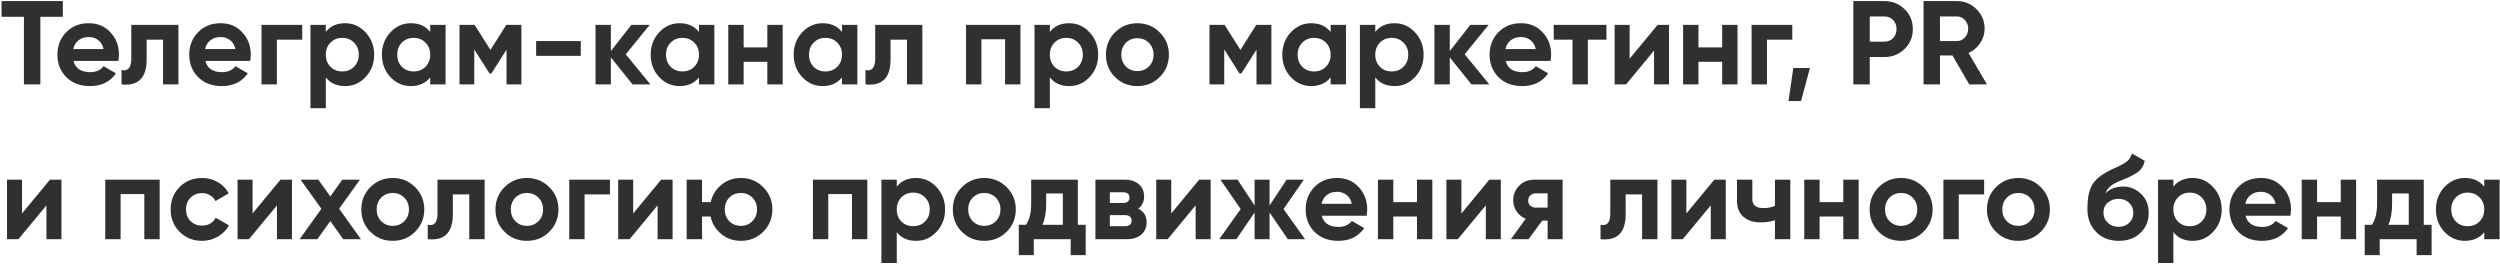 <?xml version="1.0" encoding="UTF-8"?> <svg xmlns="http://www.w3.org/2000/svg" width="420" height="45" viewBox="0 0 420 45" fill="none"> <path d="M0.26 0.181H10.56V2.821H6.78V14.181H4.02V2.821H0.26V0.181ZM19.884 10.241H12.344C12.678 11.495 13.618 12.121 15.164 12.121C16.151 12.121 16.898 11.788 17.404 11.121L19.484 12.321C18.498 13.748 17.044 14.461 15.124 14.461C13.471 14.461 12.144 13.961 11.144 12.961C10.144 11.961 9.644 10.701 9.644 9.181C9.644 7.688 10.138 6.435 11.124 5.421C12.098 4.408 13.364 3.901 14.924 3.901C16.404 3.901 17.611 4.408 18.544 5.421C19.504 6.435 19.984 7.688 19.984 9.181C19.984 9.461 19.951 9.815 19.884 10.241ZM12.304 8.241H17.404C17.258 7.588 16.958 7.088 16.504 6.741C16.064 6.395 15.538 6.221 14.924 6.221C14.231 6.221 13.658 6.401 13.204 6.761C12.751 7.108 12.451 7.601 12.304 8.241ZM22.055 4.181H29.975V14.181H27.395V6.661H24.635V10.001C24.635 13.081 23.228 14.475 20.415 14.181V11.761C20.948 11.895 21.355 11.801 21.635 11.481C21.915 11.161 22.055 10.621 22.055 9.861V4.181ZM42.033 10.241H34.493C34.826 11.495 35.766 12.121 37.313 12.121C38.3 12.121 39.046 11.788 39.553 11.121L41.633 12.321C40.646 13.748 39.193 14.461 37.273 14.461C35.62 14.461 34.293 13.961 33.293 12.961C32.293 11.961 31.793 10.701 31.793 9.181C31.793 7.688 32.286 6.435 33.273 5.421C34.246 4.408 35.513 3.901 37.073 3.901C38.553 3.901 39.76 4.408 40.693 5.421C41.653 6.435 42.133 7.688 42.133 9.181C42.133 9.461 42.099 9.815 42.033 10.241ZM34.453 8.241H39.553C39.406 7.588 39.106 7.088 38.653 6.741C38.213 6.395 37.686 6.221 37.073 6.221C36.38 6.221 35.806 6.401 35.353 6.761C34.9 7.108 34.599 7.601 34.453 8.241ZM43.934 4.181H50.774V6.661H46.514V14.181H43.934V4.181ZM57.977 3.901C59.323 3.901 60.47 4.415 61.417 5.441C62.377 6.468 62.857 7.715 62.857 9.181C62.857 10.675 62.377 11.928 61.417 12.941C60.483 13.955 59.337 14.461 57.977 14.461C56.577 14.461 55.497 13.975 54.737 13.001V18.181H52.157V4.181H54.737V5.361C55.497 4.388 56.577 3.901 57.977 3.901ZM55.517 11.221C56.037 11.741 56.697 12.001 57.497 12.001C58.297 12.001 58.957 11.741 59.477 11.221C60.01 10.688 60.277 10.008 60.277 9.181C60.277 8.355 60.01 7.681 59.477 7.161C58.957 6.628 58.297 6.361 57.497 6.361C56.697 6.361 56.037 6.628 55.517 7.161C54.997 7.681 54.737 8.355 54.737 9.181C54.737 10.008 54.997 10.688 55.517 11.221ZM72.276 5.361V4.181H74.856V14.181H72.276V13.001C71.503 13.975 70.416 14.461 69.016 14.461C67.683 14.461 66.536 13.955 65.576 12.941C64.629 11.915 64.156 10.661 64.156 9.181C64.156 7.715 64.629 6.468 65.576 5.441C66.536 4.415 67.683 3.901 69.016 3.901C70.416 3.901 71.503 4.388 72.276 5.361ZM67.516 11.221C68.036 11.741 68.696 12.001 69.496 12.001C70.296 12.001 70.956 11.741 71.476 11.221C72.009 10.688 72.276 10.008 72.276 9.181C72.276 8.355 72.009 7.681 71.476 7.161C70.956 6.628 70.296 6.361 69.496 6.361C68.696 6.361 68.036 6.628 67.516 7.161C66.996 7.681 66.736 8.355 66.736 9.181C66.736 10.008 66.996 10.688 67.516 11.221ZM85.056 4.181H87.596V14.181H85.096V8.341L82.556 12.341H82.236L79.676 8.301V14.181H77.196V4.181H79.736L82.396 8.381L85.056 4.181ZM97.57 9.381H90.07V6.901H97.57V9.381ZM105.127 9.121L109.267 14.181H106.267L102.627 9.641V14.181H100.047V4.181H102.627V8.581L106.067 4.181H109.147L105.127 9.121ZM117.432 5.361V4.181H120.012V14.181H117.432V13.001C116.659 13.975 115.572 14.461 114.172 14.461C112.839 14.461 111.692 13.955 110.732 12.941C109.786 11.915 109.312 10.661 109.312 9.181C109.312 7.715 109.786 6.468 110.732 5.441C111.692 4.415 112.839 3.901 114.172 3.901C115.572 3.901 116.659 4.388 117.432 5.361ZM112.672 11.221C113.192 11.741 113.852 12.001 114.652 12.001C115.452 12.001 116.112 11.741 116.632 11.221C117.166 10.688 117.432 10.008 117.432 9.181C117.432 8.355 117.166 7.681 116.632 7.161C116.112 6.628 115.452 6.361 114.652 6.361C113.852 6.361 113.192 6.628 112.672 7.161C112.152 7.681 111.892 8.355 111.892 9.181C111.892 10.008 112.152 10.688 112.672 11.221ZM128.912 7.961V4.181H131.492V14.181H128.912V10.381H124.932V14.181H122.352V4.181H124.932V7.961H128.912ZM141.456 5.361V4.181H144.036V14.181H141.456V13.001C140.682 13.975 139.596 14.461 138.196 14.461C136.862 14.461 135.716 13.955 134.756 12.941C133.809 11.915 133.336 10.661 133.336 9.181C133.336 7.715 133.809 6.468 134.756 5.441C135.716 4.415 136.862 3.901 138.196 3.901C139.596 3.901 140.682 4.388 141.456 5.361ZM136.696 11.221C137.216 11.741 137.876 12.001 138.676 12.001C139.476 12.001 140.136 11.741 140.656 11.221C141.189 10.688 141.456 10.008 141.456 9.181C141.456 8.355 141.189 7.681 140.656 7.161C140.136 6.628 139.476 6.361 138.676 6.361C137.876 6.361 137.216 6.628 136.696 7.161C136.176 7.681 135.916 8.355 135.916 9.181C135.916 10.008 136.176 10.688 136.696 11.221ZM147.035 4.181H154.955V14.181H152.375V6.661H149.615V10.001C149.615 13.081 148.209 14.475 145.395 14.181V11.761C145.929 11.895 146.335 11.801 146.615 11.481C146.895 11.161 147.035 10.621 147.035 9.861V4.181ZM162.293 4.181H171.433V14.181H168.853V6.601H164.873V14.181H162.293V4.181ZM179.617 3.901C180.964 3.901 182.111 4.415 183.057 5.441C184.017 6.468 184.497 7.715 184.497 9.181C184.497 10.675 184.017 11.928 183.057 12.941C182.124 13.955 180.977 14.461 179.617 14.461C178.217 14.461 177.137 13.975 176.377 13.001V18.181H173.797V4.181H176.377V5.361C177.137 4.388 178.217 3.901 179.617 3.901ZM177.157 11.221C177.677 11.741 178.337 12.001 179.137 12.001C179.937 12.001 180.597 11.741 181.117 11.221C181.651 10.688 181.917 10.008 181.917 9.181C181.917 8.355 181.651 7.681 181.117 7.161C180.597 6.628 179.937 6.361 179.137 6.361C178.337 6.361 177.677 6.628 177.157 7.161C176.637 7.681 176.377 8.355 176.377 9.181C176.377 10.008 176.637 10.688 177.157 11.221ZM194.837 12.941C193.823 13.955 192.57 14.461 191.077 14.461C189.583 14.461 188.33 13.955 187.317 12.941C186.303 11.928 185.797 10.675 185.797 9.181C185.797 7.701 186.303 6.455 187.317 5.441C188.343 4.415 189.597 3.901 191.077 3.901C192.557 3.901 193.81 4.415 194.837 5.441C195.863 6.468 196.377 7.715 196.377 9.181C196.377 10.661 195.863 11.915 194.837 12.941ZM189.137 11.161C189.657 11.681 190.303 11.941 191.077 11.941C191.85 11.941 192.497 11.681 193.017 11.161C193.537 10.641 193.797 9.981 193.797 9.181C193.797 8.381 193.537 7.721 193.017 7.201C192.497 6.681 191.85 6.421 191.077 6.421C190.303 6.421 189.657 6.681 189.137 7.201C188.63 7.735 188.377 8.395 188.377 9.181C188.377 9.968 188.63 10.628 189.137 11.161ZM211.052 4.181H213.592V14.181H211.092V8.341L208.552 12.341H208.232L205.672 8.301V14.181H203.192V4.181H205.732L208.392 8.381L211.052 4.181ZM223.546 5.361V4.181H226.126V14.181H223.546V13.001C222.772 13.975 221.686 14.461 220.286 14.461C218.952 14.461 217.806 13.955 216.846 12.941C215.899 11.915 215.426 10.661 215.426 9.181C215.426 7.715 215.899 6.468 216.846 5.441C217.806 4.415 218.952 3.901 220.286 3.901C221.686 3.901 222.772 4.388 223.546 5.361ZM218.786 11.221C219.306 11.741 219.966 12.001 220.766 12.001C221.566 12.001 222.226 11.741 222.746 11.221C223.279 10.688 223.546 10.008 223.546 9.181C223.546 8.355 223.279 7.681 222.746 7.161C222.226 6.628 221.566 6.361 220.766 6.361C219.966 6.361 219.306 6.628 218.786 7.161C218.266 7.681 218.006 8.355 218.006 9.181C218.006 10.008 218.266 10.688 218.786 11.221ZM234.285 3.901C235.632 3.901 236.778 4.415 237.725 5.441C238.685 6.468 239.165 7.715 239.165 9.181C239.165 10.675 238.685 11.928 237.725 12.941C236.792 13.955 235.645 14.461 234.285 14.461C232.885 14.461 231.805 13.975 231.045 13.001V18.181H228.465V4.181H231.045V5.361C231.805 4.388 232.885 3.901 234.285 3.901ZM231.825 11.221C232.345 11.741 233.005 12.001 233.805 12.001C234.605 12.001 235.265 11.741 235.785 11.221C236.318 10.688 236.585 10.008 236.585 9.181C236.585 8.355 236.318 7.681 235.785 7.161C235.265 6.628 234.605 6.361 233.805 6.361C233.005 6.361 232.345 6.628 231.825 7.161C231.305 7.681 231.045 8.355 231.045 9.181C231.045 10.008 231.305 10.688 231.825 11.221ZM246.065 9.121L250.205 14.181H247.205L243.565 9.641V14.181H240.985V4.181H243.565V8.581L247.005 4.181H250.085L246.065 9.121ZM260.49 10.241H252.95C253.283 11.495 254.223 12.121 255.77 12.121C256.757 12.121 257.503 11.788 258.01 11.121L260.09 12.321C259.103 13.748 257.65 14.461 255.73 14.461C254.077 14.461 252.75 13.961 251.75 12.961C250.75 11.961 250.25 10.701 250.25 9.181C250.25 7.688 250.743 6.435 251.73 5.421C252.703 4.408 253.97 3.901 255.53 3.901C257.01 3.901 258.217 4.408 259.15 5.421C260.11 6.435 260.59 7.688 260.59 9.181C260.59 9.461 260.557 9.815 260.49 10.241ZM252.91 8.241H258.01C257.863 7.588 257.563 7.088 257.11 6.741C256.67 6.395 256.143 6.221 255.53 6.221C254.837 6.221 254.263 6.401 253.81 6.761C253.357 7.108 253.057 7.601 252.91 8.241ZM261.02 4.181H269.88V6.661H266.76V14.181H264.18V6.661H261.02V4.181ZM273.778 9.861L278.478 4.181H280.398V14.181H277.878V8.501L273.178 14.181H271.258V4.181H273.778V9.861ZM289.322 7.961V4.181H291.902V14.181H289.322V10.381H285.342V14.181H282.762V4.181H285.342V7.961H289.322ZM294.266 4.181H301.106V6.661H296.846V14.181H294.266V4.181ZM301.272 11.421H304.072L302.572 16.981H300.472L301.272 11.421ZM311.359 0.181H316.579C317.912 0.181 319.045 0.635 319.979 1.541C320.899 2.448 321.359 3.561 321.359 4.881C321.359 6.201 320.899 7.315 319.979 8.221C319.045 9.128 317.912 9.581 316.579 9.581H314.119V14.181H311.359V0.181ZM314.119 7.001H316.579C317.165 7.001 317.652 6.801 318.039 6.401C318.425 5.988 318.619 5.481 318.619 4.881C318.619 4.268 318.425 3.761 318.039 3.361C317.652 2.961 317.165 2.761 316.579 2.761H314.119V7.001ZM333.815 14.181H330.835L328.015 9.321H325.915V14.181H323.155V0.181H328.755C330.049 0.181 331.149 0.635 332.055 1.541C332.962 2.448 333.415 3.541 333.415 4.821C333.415 5.688 333.169 6.495 332.675 7.241C332.182 7.975 331.529 8.528 330.715 8.901L333.815 14.181ZM328.755 2.761H325.915V6.901H328.755C329.275 6.901 329.722 6.701 330.095 6.301C330.469 5.888 330.655 5.395 330.655 4.821C330.655 4.248 330.469 3.761 330.095 3.361C329.722 2.961 329.275 2.761 328.755 2.761ZM3.7 35.861L8.4 30.181H10.32V40.181H7.8V34.501L3.1 40.181H1.18V30.181H3.7V35.861ZM17.684 30.181H26.824V40.181H24.244V32.601H20.264V40.181H17.684V30.181ZM33.948 40.461C32.441 40.461 31.181 39.955 30.168 38.941C29.168 37.928 28.668 36.675 28.668 35.181C28.668 33.688 29.168 32.435 30.168 31.421C31.181 30.408 32.441 29.901 33.948 29.901C34.921 29.901 35.808 30.135 36.608 30.601C37.408 31.068 38.014 31.695 38.428 32.481L36.208 33.781C36.008 33.368 35.701 33.041 35.288 32.801C34.888 32.561 34.434 32.441 33.928 32.441C33.154 32.441 32.514 32.701 32.008 33.221C31.501 33.728 31.248 34.381 31.248 35.181C31.248 35.955 31.501 36.608 32.008 37.141C32.514 37.648 33.154 37.901 33.928 37.901C34.448 37.901 34.908 37.788 35.308 37.561C35.721 37.321 36.028 36.995 36.228 36.581L38.468 37.861C38.028 38.661 37.401 39.295 36.588 39.761C35.788 40.228 34.908 40.461 33.948 40.461ZM42.431 35.861L47.13 30.181H49.05V40.181H46.531V34.501L41.831 40.181H39.91V30.181H42.431V35.861ZM56.974 35.061L60.634 40.181H57.654L55.494 37.141L53.314 40.181H50.334L53.994 35.081L50.494 30.181H53.474L55.494 33.001L57.514 30.181H60.474L56.974 35.061ZM69.739 38.941C68.726 39.955 67.472 40.461 65.979 40.461C64.486 40.461 63.232 39.955 62.219 38.941C61.206 37.928 60.699 36.675 60.699 35.181C60.699 33.701 61.206 32.455 62.219 31.441C63.246 30.415 64.499 29.901 65.979 29.901C67.459 29.901 68.712 30.415 69.739 31.441C70.766 32.468 71.279 33.715 71.279 35.181C71.279 36.661 70.766 37.915 69.739 38.941ZM64.039 37.161C64.559 37.681 65.206 37.941 65.979 37.941C66.752 37.941 67.399 37.681 67.919 37.161C68.439 36.641 68.699 35.981 68.699 35.181C68.699 34.381 68.439 33.721 67.919 33.201C67.399 32.681 66.752 32.421 65.979 32.421C65.206 32.421 64.559 32.681 64.039 33.201C63.532 33.735 63.279 34.395 63.279 35.181C63.279 35.968 63.532 36.628 64.039 37.161ZM73.5 30.181H81.42V40.181H78.84V32.661H76.08V36.001C76.08 39.081 74.674 40.475 71.86 40.181V37.761C72.394 37.895 72.8 37.801 73.08 37.481C73.36 37.161 73.5 36.621 73.5 35.861V30.181ZM92.278 38.941C91.265 39.955 90.011 40.461 88.518 40.461C87.025 40.461 85.772 39.955 84.758 38.941C83.745 37.928 83.238 36.675 83.238 35.181C83.238 33.701 83.745 32.455 84.758 31.441C85.785 30.415 87.038 29.901 88.518 29.901C89.998 29.901 91.251 30.415 92.278 31.441C93.305 32.468 93.818 33.715 93.818 35.181C93.818 36.661 93.305 37.915 92.278 38.941ZM86.578 37.161C87.098 37.681 87.745 37.941 88.518 37.941C89.291 37.941 89.938 37.681 90.458 37.161C90.978 36.641 91.238 35.981 91.238 35.181C91.238 34.381 90.978 33.721 90.458 33.201C89.938 32.681 89.291 32.421 88.518 32.421C87.745 32.421 87.098 32.681 86.578 33.201C86.072 33.735 85.818 34.395 85.818 35.181C85.818 35.968 86.072 36.628 86.578 37.161ZM95.633 30.181H102.473V32.661H98.213V40.181H95.633V30.181ZM106.376 35.861L111.076 30.181H112.996V40.181H110.476V34.501L105.776 40.181H103.856V30.181H106.376V35.861ZM124.46 29.901C125.94 29.901 127.193 30.415 128.22 31.441C129.246 32.468 129.76 33.715 129.76 35.181C129.76 36.661 129.246 37.915 128.22 38.941C127.206 39.955 125.953 40.461 124.46 40.461C123.206 40.461 122.113 40.081 121.18 39.321C120.246 38.561 119.646 37.581 119.38 36.381H117.94V40.181H115.36V30.181H117.94V33.961H119.4C119.666 32.775 120.266 31.801 121.2 31.041C122.146 30.281 123.233 29.901 124.46 29.901ZM122.52 37.161C123.04 37.681 123.686 37.941 124.46 37.941C125.233 37.941 125.88 37.681 126.4 37.161C126.92 36.641 127.18 35.981 127.18 35.181C127.18 34.381 126.92 33.721 126.4 33.201C125.88 32.681 125.233 32.421 124.46 32.421C123.686 32.421 123.04 32.681 122.52 33.201C122.013 33.735 121.76 34.395 121.76 35.181C121.76 35.968 122.013 36.628 122.52 37.161ZM136.571 30.181H145.711V40.181H143.131V32.601H139.151V40.181H136.571V30.181ZM153.895 29.901C155.241 29.901 156.388 30.415 157.335 31.441C158.295 32.468 158.775 33.715 158.775 35.181C158.775 36.675 158.295 37.928 157.335 38.941C156.401 39.955 155.255 40.461 153.895 40.461C152.495 40.461 151.415 39.975 150.655 39.001V44.181H148.075V30.181H150.655V31.361C151.415 30.388 152.495 29.901 153.895 29.901ZM151.435 37.221C151.955 37.741 152.615 38.001 153.415 38.001C154.215 38.001 154.875 37.741 155.395 37.221C155.928 36.688 156.195 36.008 156.195 35.181C156.195 34.355 155.928 33.681 155.395 33.161C154.875 32.628 154.215 32.361 153.415 32.361C152.615 32.361 151.955 32.628 151.435 33.161C150.915 33.681 150.655 34.355 150.655 35.181C150.655 36.008 150.915 36.688 151.435 37.221ZM169.114 38.941C168.101 39.955 166.847 40.461 165.354 40.461C163.861 40.461 162.607 39.955 161.594 38.941C160.581 37.928 160.074 36.675 160.074 35.181C160.074 33.701 160.581 32.455 161.594 31.441C162.621 30.415 163.874 29.901 165.354 29.901C166.834 29.901 168.087 30.415 169.114 31.441C170.141 32.468 170.654 33.715 170.654 35.181C170.654 36.661 170.141 37.915 169.114 38.941ZM163.414 37.161C163.934 37.681 164.581 37.941 165.354 37.941C166.127 37.941 166.774 37.681 167.294 37.161C167.814 36.641 168.074 35.981 168.074 35.181C168.074 34.381 167.814 33.721 167.294 33.201C166.774 32.681 166.127 32.421 165.354 32.421C164.581 32.421 163.934 32.681 163.414 33.201C162.907 33.735 162.654 34.395 162.654 35.181C162.654 35.968 162.907 36.628 163.414 37.161ZM181.078 30.181V37.761H182.398V42.861H179.878V40.181H173.678V42.861H171.158V37.761H172.378C172.952 36.908 173.238 35.728 173.238 34.221V30.181H181.078ZM175.138 37.761H178.558V32.501H175.758V34.221C175.758 35.661 175.552 36.841 175.138 37.761ZM191.232 35.061C192.165 35.515 192.632 36.275 192.632 37.341C192.632 38.195 192.338 38.881 191.752 39.401C191.165 39.921 190.345 40.181 189.292 40.181H184.032V30.181H188.892C189.932 30.181 190.745 30.441 191.332 30.961C191.918 31.468 192.212 32.148 192.212 33.001C192.212 33.881 191.885 34.568 191.232 35.061ZM188.652 32.301H186.452V34.101H188.652C189.385 34.101 189.752 33.801 189.752 33.201C189.752 32.601 189.385 32.301 188.652 32.301ZM186.452 38.001H188.992C189.738 38.001 190.112 37.681 190.112 37.041C190.112 36.761 190.012 36.541 189.812 36.381C189.612 36.221 189.338 36.141 188.992 36.141H186.452V38.001ZM196.766 35.861L201.466 30.181H203.386V40.181H200.866V34.501L196.166 40.181H194.246V30.181H196.766V35.861ZM215.63 35.121L219.25 40.181H216.35L213.29 35.701V40.181H210.77V35.701L207.71 40.181H204.83L208.43 35.121L205.03 30.181H207.91L210.77 34.521V30.181H213.29V34.521L216.15 30.181H219.05L215.63 35.121ZM229.591 36.241H222.051C222.385 37.495 223.325 38.121 224.871 38.121C225.858 38.121 226.605 37.788 227.111 37.121L229.191 38.321C228.205 39.748 226.751 40.461 224.831 40.461C223.178 40.461 221.851 39.961 220.851 38.961C219.851 37.961 219.351 36.701 219.351 35.181C219.351 33.688 219.845 32.435 220.831 31.421C221.805 30.408 223.071 29.901 224.631 29.901C226.111 29.901 227.318 30.408 228.251 31.421C229.211 32.435 229.691 33.688 229.691 35.181C229.691 35.461 229.658 35.815 229.591 36.241ZM222.011 34.241H227.111C226.965 33.588 226.665 33.088 226.211 32.741C225.771 32.395 225.245 32.221 224.631 32.221C223.938 32.221 223.365 32.401 222.911 32.761C222.458 33.108 222.158 33.601 222.011 34.241ZM238.053 33.961V30.181H240.633V40.181H238.053V36.381H234.073V40.181H231.493V30.181H234.073V33.961H238.053ZM245.516 35.861L250.216 30.181H252.136V40.181H249.616V34.501L244.916 40.181H242.996V30.181H245.516V35.861ZM257.84 30.181H262.52V40.181H260V37.061H259.1L256.8 40.181H253.82L256.32 36.761C255.68 36.495 255.167 36.075 254.78 35.501C254.407 34.928 254.22 34.301 254.22 33.621C254.22 32.701 254.554 31.895 255.22 31.201C255.874 30.521 256.747 30.181 257.84 30.181ZM260 32.481H258.04C257.667 32.481 257.354 32.595 257.1 32.821C256.86 33.048 256.74 33.341 256.74 33.701C256.74 34.061 256.86 34.348 257.1 34.561C257.354 34.775 257.667 34.881 258.04 34.881H260V32.481ZM270.531 30.181H278.451V40.181H275.871V32.661H273.111V36.001C273.111 39.081 271.705 40.475 268.891 40.181V37.761C269.425 37.895 269.831 37.801 270.111 37.481C270.391 37.161 270.531 36.621 270.531 35.861V30.181ZM283.309 35.861L288.009 30.181H289.929V40.181H287.409V34.501L282.709 40.181H280.789V30.181H283.309V35.861ZM298.193 34.581V30.181H300.773V40.181H298.193V37.001C297.447 37.241 296.653 37.361 295.813 37.361C294.587 37.361 293.613 37.048 292.893 36.421C292.173 35.795 291.813 34.908 291.813 33.761V30.181H294.393V33.461C294.393 34.461 295.013 34.961 296.253 34.961C296.987 34.961 297.633 34.835 298.193 34.581ZM309.674 33.961V30.181H312.254V40.181H309.674V36.381H305.694V40.181H303.114V30.181H305.694V33.961H309.674ZM323.138 38.941C322.124 39.955 320.871 40.461 319.378 40.461C317.884 40.461 316.631 39.955 315.618 38.941C314.604 37.928 314.097 36.675 314.097 35.181C314.097 33.701 314.604 32.455 315.618 31.441C316.644 30.415 317.898 29.901 319.378 29.901C320.858 29.901 322.111 30.415 323.138 31.441C324.164 32.468 324.678 33.715 324.678 35.181C324.678 36.661 324.164 37.915 323.138 38.941ZM317.438 37.161C317.958 37.681 318.604 37.941 319.378 37.941C320.151 37.941 320.798 37.681 321.318 37.161C321.838 36.641 322.098 35.981 322.098 35.181C322.098 34.381 321.838 33.721 321.318 33.201C320.798 32.681 320.151 32.421 319.378 32.421C318.604 32.421 317.958 32.681 317.438 33.201C316.931 33.735 316.678 34.395 316.678 35.181C316.678 35.968 316.931 36.628 317.438 37.161ZM326.493 30.181H333.333V32.661H329.073V40.181H326.493V30.181ZM342.845 38.941C341.831 39.955 340.578 40.461 339.085 40.461C337.591 40.461 336.338 39.955 335.325 38.941C334.311 37.928 333.805 36.675 333.805 35.181C333.805 33.701 334.311 32.455 335.325 31.441C336.351 30.415 337.605 29.901 339.085 29.901C340.565 29.901 341.818 30.415 342.845 31.441C343.871 32.468 344.385 33.715 344.385 35.181C344.385 36.661 343.871 37.915 342.845 38.941ZM337.145 37.161C337.665 37.681 338.311 37.941 339.085 37.941C339.858 37.941 340.505 37.681 341.025 37.161C341.545 36.641 341.805 35.981 341.805 35.181C341.805 34.381 341.545 33.721 341.025 33.201C340.505 32.681 339.858 32.421 339.085 32.421C338.311 32.421 337.665 32.681 337.145 33.201C336.638 33.735 336.385 34.395 336.385 35.181C336.385 35.968 336.638 36.628 337.145 37.161ZM355.94 40.461C354.366 40.461 353.093 39.955 352.12 38.941C351.16 37.928 350.68 36.641 350.68 35.081C350.68 33.388 350.933 32.075 351.44 31.141C351.933 30.208 352.953 29.361 354.5 28.601C354.54 28.575 354.613 28.535 354.72 28.481C354.84 28.428 354.96 28.375 355.08 28.321C355.213 28.268 355.34 28.215 355.46 28.161L356.3 27.741C356.5 27.648 356.713 27.528 356.94 27.381C357.273 27.181 357.52 26.975 357.68 26.761C357.84 26.548 358.013 26.228 358.2 25.801L360.32 27.021C360.146 27.835 359.753 28.468 359.14 28.921C358.513 29.375 357.606 29.828 356.42 30.281C355.593 30.601 354.98 30.928 354.58 31.261C354.18 31.595 353.893 32.001 353.72 32.481C354.453 31.721 355.453 31.341 356.72 31.341C357.84 31.341 358.826 31.748 359.68 32.561C360.546 33.361 360.98 34.428 360.98 35.761C360.98 37.135 360.513 38.261 359.58 39.141C358.66 40.021 357.446 40.461 355.94 40.461ZM355.9 33.401C355.233 33.401 354.646 33.608 354.14 34.021C353.633 34.448 353.38 35.001 353.38 35.681C353.38 36.388 353.62 36.968 354.1 37.421C354.593 37.875 355.2 38.101 355.92 38.101C356.653 38.101 357.246 37.881 357.7 37.441C358.166 37.001 358.4 36.441 358.4 35.761C358.4 35.081 358.166 34.521 357.7 34.081C357.233 33.628 356.633 33.401 355.9 33.401ZM368.367 29.901C369.714 29.901 370.861 30.415 371.807 31.441C372.767 32.468 373.247 33.715 373.247 35.181C373.247 36.675 372.767 37.928 371.807 38.941C370.874 39.955 369.727 40.461 368.367 40.461C366.967 40.461 365.887 39.975 365.127 39.001V44.181H362.547V30.181H365.127V31.361C365.887 30.388 366.967 29.901 368.367 29.901ZM365.907 37.221C366.427 37.741 367.087 38.001 367.887 38.001C368.687 38.001 369.347 37.741 369.867 37.221C370.401 36.688 370.667 36.008 370.667 35.181C370.667 34.355 370.401 33.681 369.867 33.161C369.347 32.628 368.687 32.361 367.887 32.361C367.087 32.361 366.427 32.628 365.907 33.161C365.387 33.681 365.127 34.355 365.127 35.181C365.127 36.008 365.387 36.688 365.907 37.221ZM384.787 36.241H377.247C377.58 37.495 378.52 38.121 380.067 38.121C381.053 38.121 381.8 37.788 382.307 37.121L384.387 38.321C383.4 39.748 381.947 40.461 380.027 40.461C378.373 40.461 377.047 39.961 376.047 38.961C375.047 37.961 374.547 36.701 374.547 35.181C374.547 33.688 375.04 32.435 376.027 31.421C377 30.408 378.267 29.901 379.827 29.901C381.307 29.901 382.513 30.408 383.447 31.421C384.407 32.435 384.887 33.688 384.887 35.181C384.887 35.461 384.853 35.815 384.787 36.241ZM377.207 34.241H382.307C382.16 33.588 381.86 33.088 381.407 32.741C380.967 32.395 380.44 32.221 379.827 32.221C379.133 32.221 378.56 32.401 378.107 32.761C377.653 33.108 377.353 33.601 377.207 34.241ZM393.248 33.961V30.181H395.828V40.181H393.248V36.381H389.268V40.181H386.688V30.181H389.268V33.961H393.248ZM407.192 30.181V37.761H408.512V42.861H405.992V40.181H399.792V42.861H397.272V37.761H398.492C399.065 36.908 399.352 35.728 399.352 34.221V30.181H407.192ZM401.252 37.761H404.672V32.501H401.872V34.221C401.872 35.661 401.665 36.841 401.252 37.761ZM417.354 31.361V30.181H419.934V40.181H417.354V39.001C416.581 39.975 415.494 40.461 414.094 40.461C412.761 40.461 411.614 39.955 410.654 38.941C409.708 37.915 409.234 36.661 409.234 35.181C409.234 33.715 409.708 32.468 410.654 31.441C411.614 30.415 412.761 29.901 414.094 29.901C415.494 29.901 416.581 30.388 417.354 31.361ZM412.594 37.221C413.114 37.741 413.774 38.001 414.574 38.001C415.374 38.001 416.034 37.741 416.554 37.221C417.088 36.688 417.354 36.008 417.354 35.181C417.354 34.355 417.088 33.681 416.554 33.161C416.034 32.628 415.374 32.361 414.574 32.361C413.774 32.361 413.114 32.628 412.594 33.161C412.074 33.681 411.814 34.355 411.814 35.181C411.814 36.008 412.074 36.688 412.594 37.221Z" fill="#303030"></path> </svg> 